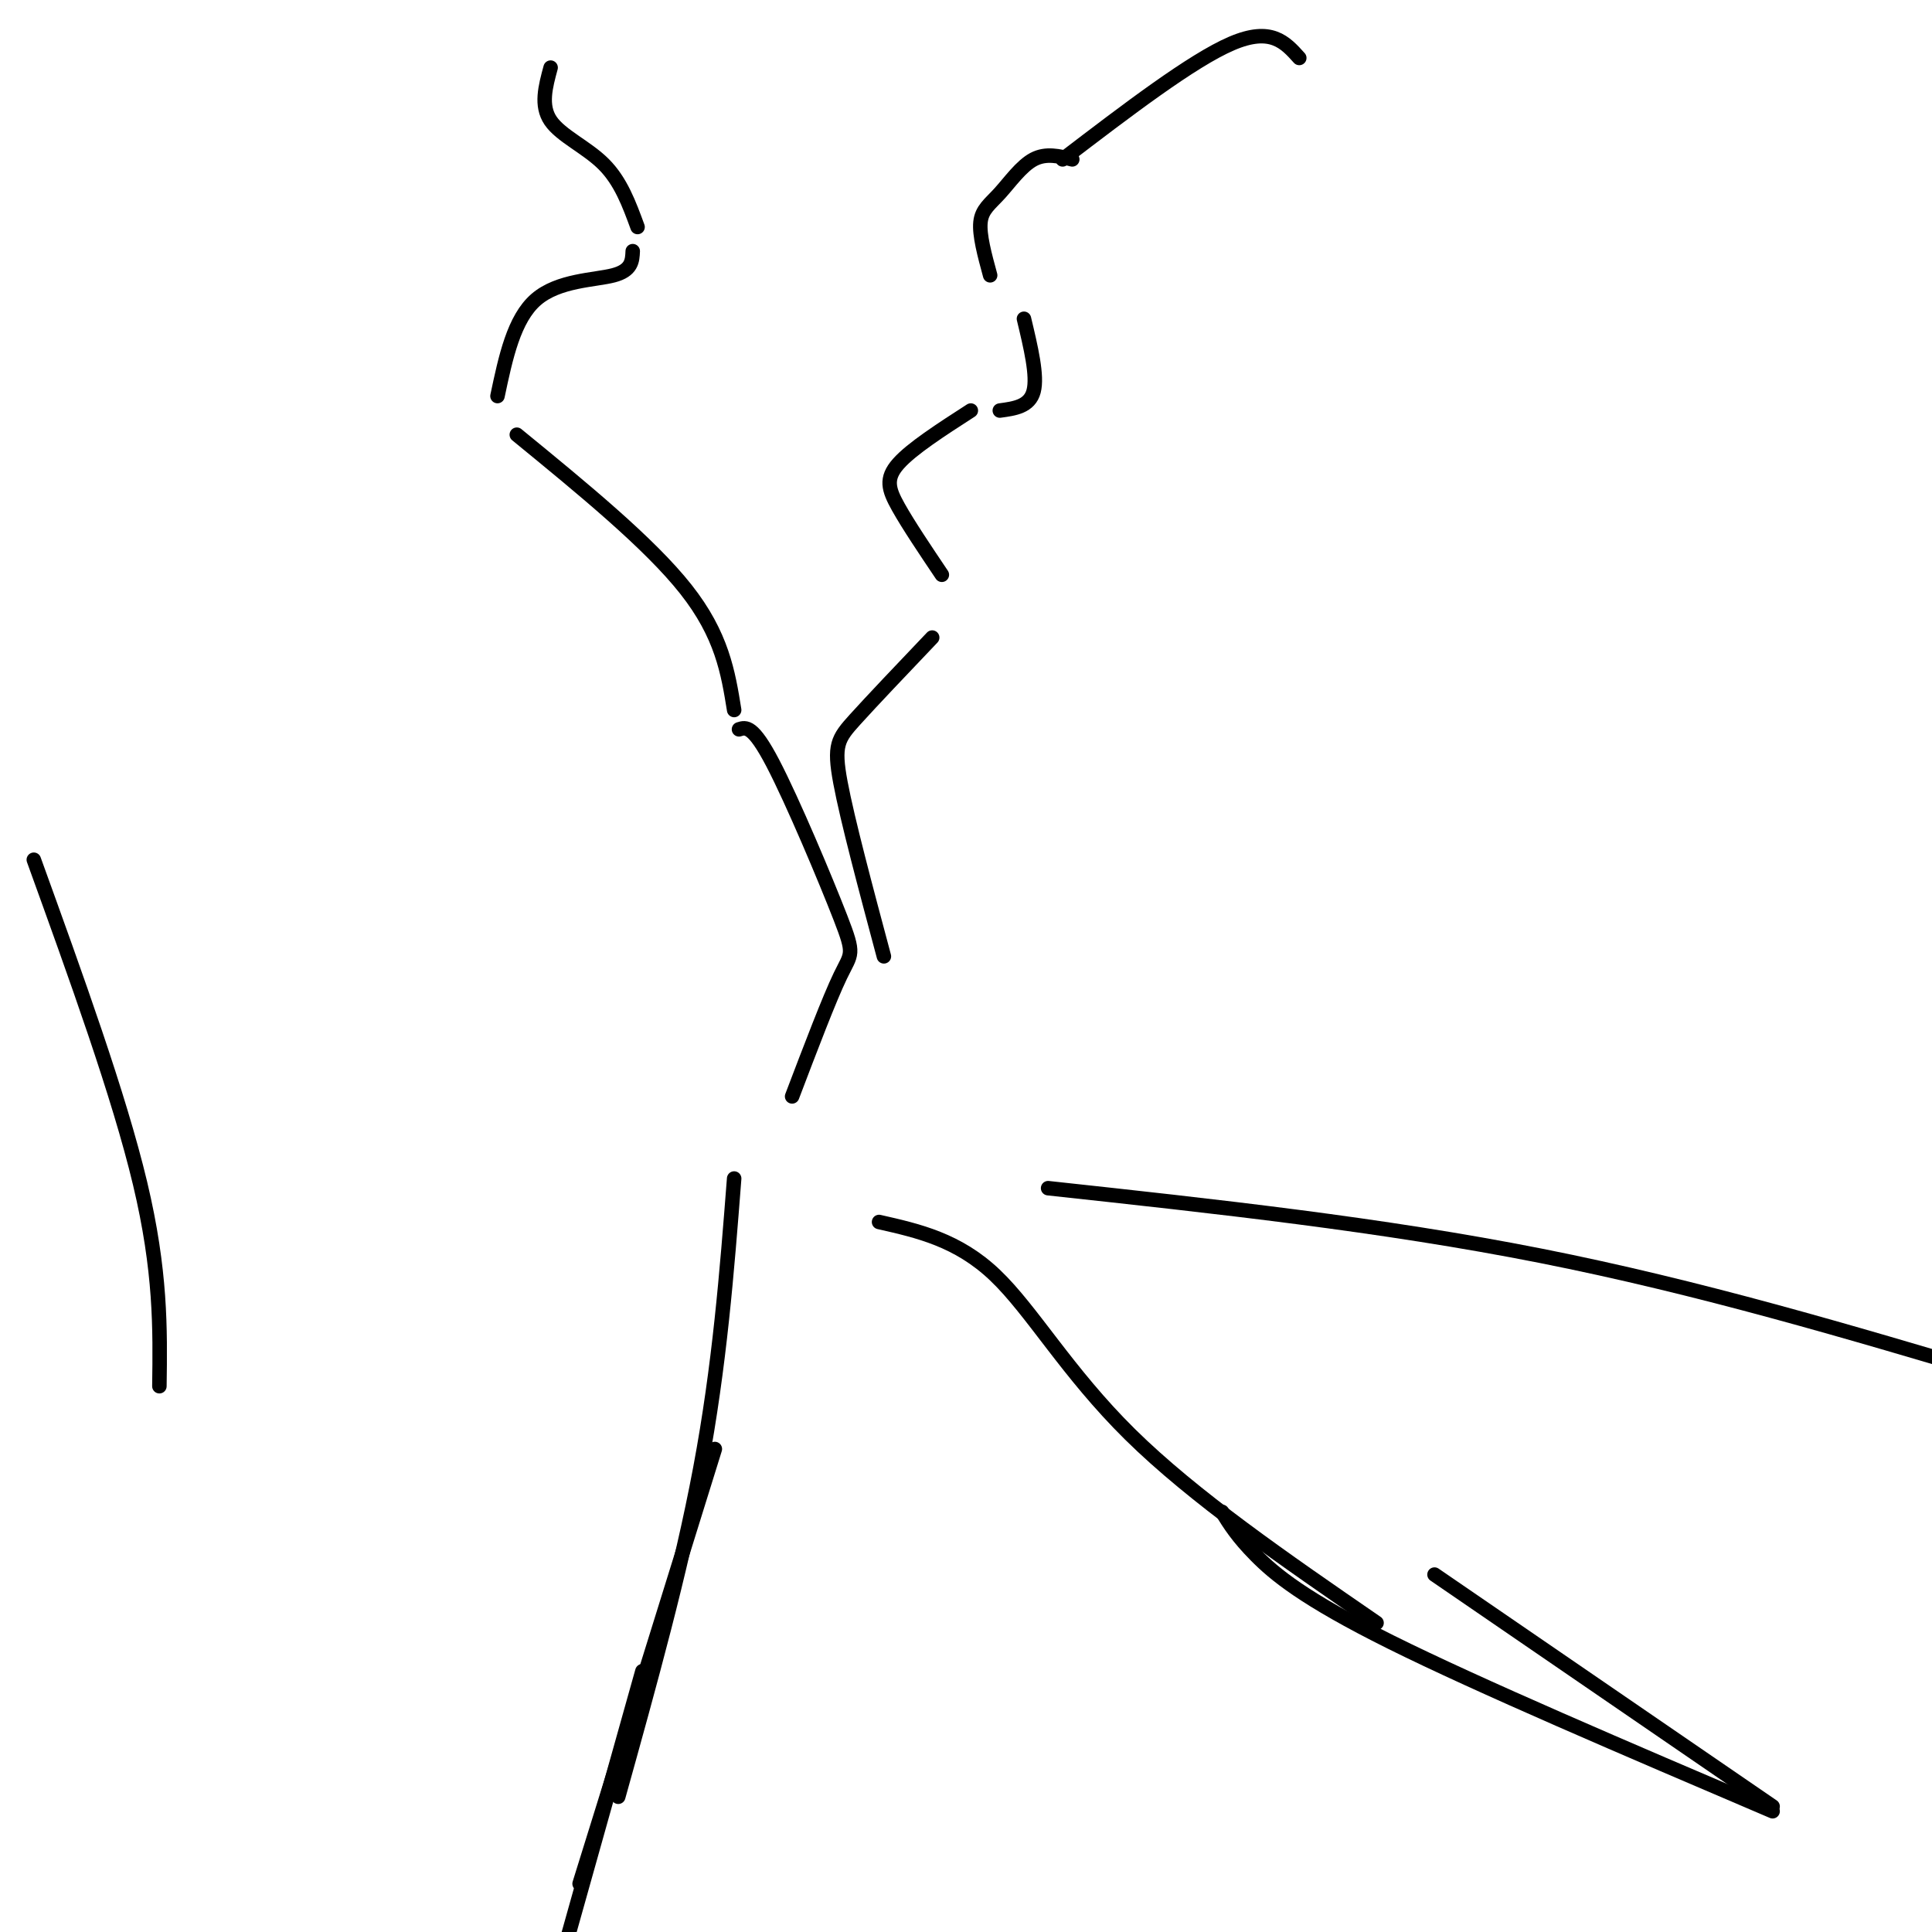 <svg viewBox='0 0 400 400' version='1.1' xmlns='http://www.w3.org/2000/svg' xmlns:xlink='http://www.w3.org/1999/xlink'><g fill='none' stroke='#000000' stroke-width='3' stroke-linecap='round' stroke-linejoin='round'><path d='M152,244c-1.500,19.333 -3.000,38.667 -7,60c-4.000,21.333 -10.500,44.667 -17,68'/><path d='M133,346c0.000,0.000 -16.000,57.000 -16,57'/><path d='M120,390c0.000,0.000 28.000,-90.000 28,-90'/><path d='M182,253c8.156,1.844 16.311,3.689 24,11c7.689,7.311 14.911,20.089 28,33c13.089,12.911 32.044,25.956 51,39'/><path d='M297,326c0.000,0.000 70.000,48.000 70,48'/><path d='M253,313c1.600,2.578 3.200,5.156 7,9c3.800,3.844 9.800,8.956 28,18c18.200,9.044 48.600,22.022 79,35'/><path d='M217,246c34.583,3.750 69.167,7.500 102,14c32.833,6.500 63.917,15.750 95,25'/><path d='M269,12c-2.917,-3.250 -5.833,-6.500 -14,-3c-8.167,3.500 -21.583,13.750 -35,24'/><path d='M222,33c-2.720,-0.679 -5.440,-1.357 -8,0c-2.560,1.357 -4.958,4.750 -7,7c-2.042,2.250 -3.726,3.357 -4,6c-0.274,2.643 0.863,6.821 2,11'/><path d='M212,66c1.417,5.917 2.833,11.833 2,15c-0.833,3.167 -3.917,3.583 -7,4'/><path d='M201,85c-6.133,3.956 -12.267,7.911 -15,11c-2.733,3.089 -2.067,5.311 0,9c2.067,3.689 5.533,8.844 9,14'/><path d='M193,132c-6.222,6.533 -12.444,13.067 -16,17c-3.556,3.933 -4.444,5.267 -3,13c1.444,7.733 5.222,21.867 9,36'/><path d='M164,227c3.851,-10.119 7.702,-20.238 10,-25c2.298,-4.762 3.042,-4.167 0,-12c-3.042,-7.833 -9.869,-24.095 -14,-32c-4.131,-7.905 -5.565,-7.452 -7,-7'/><path d='M152,147c-1.250,-7.750 -2.500,-15.500 -10,-25c-7.500,-9.500 -21.250,-20.750 -35,-32'/><path d='M103,82c1.689,-8.000 3.378,-16.000 8,-20c4.622,-4.000 12.178,-4.000 16,-5c3.822,-1.000 3.911,-3.000 4,-5'/><path d='M132,47c-1.733,-4.733 -3.467,-9.467 -7,-13c-3.533,-3.533 -8.867,-5.867 -11,-9c-2.133,-3.133 -1.067,-7.067 0,-11'/><path d='M7,178c8.833,24.417 17.667,48.833 22,67c4.333,18.167 4.167,30.083 4,42'/></g>
</svg>